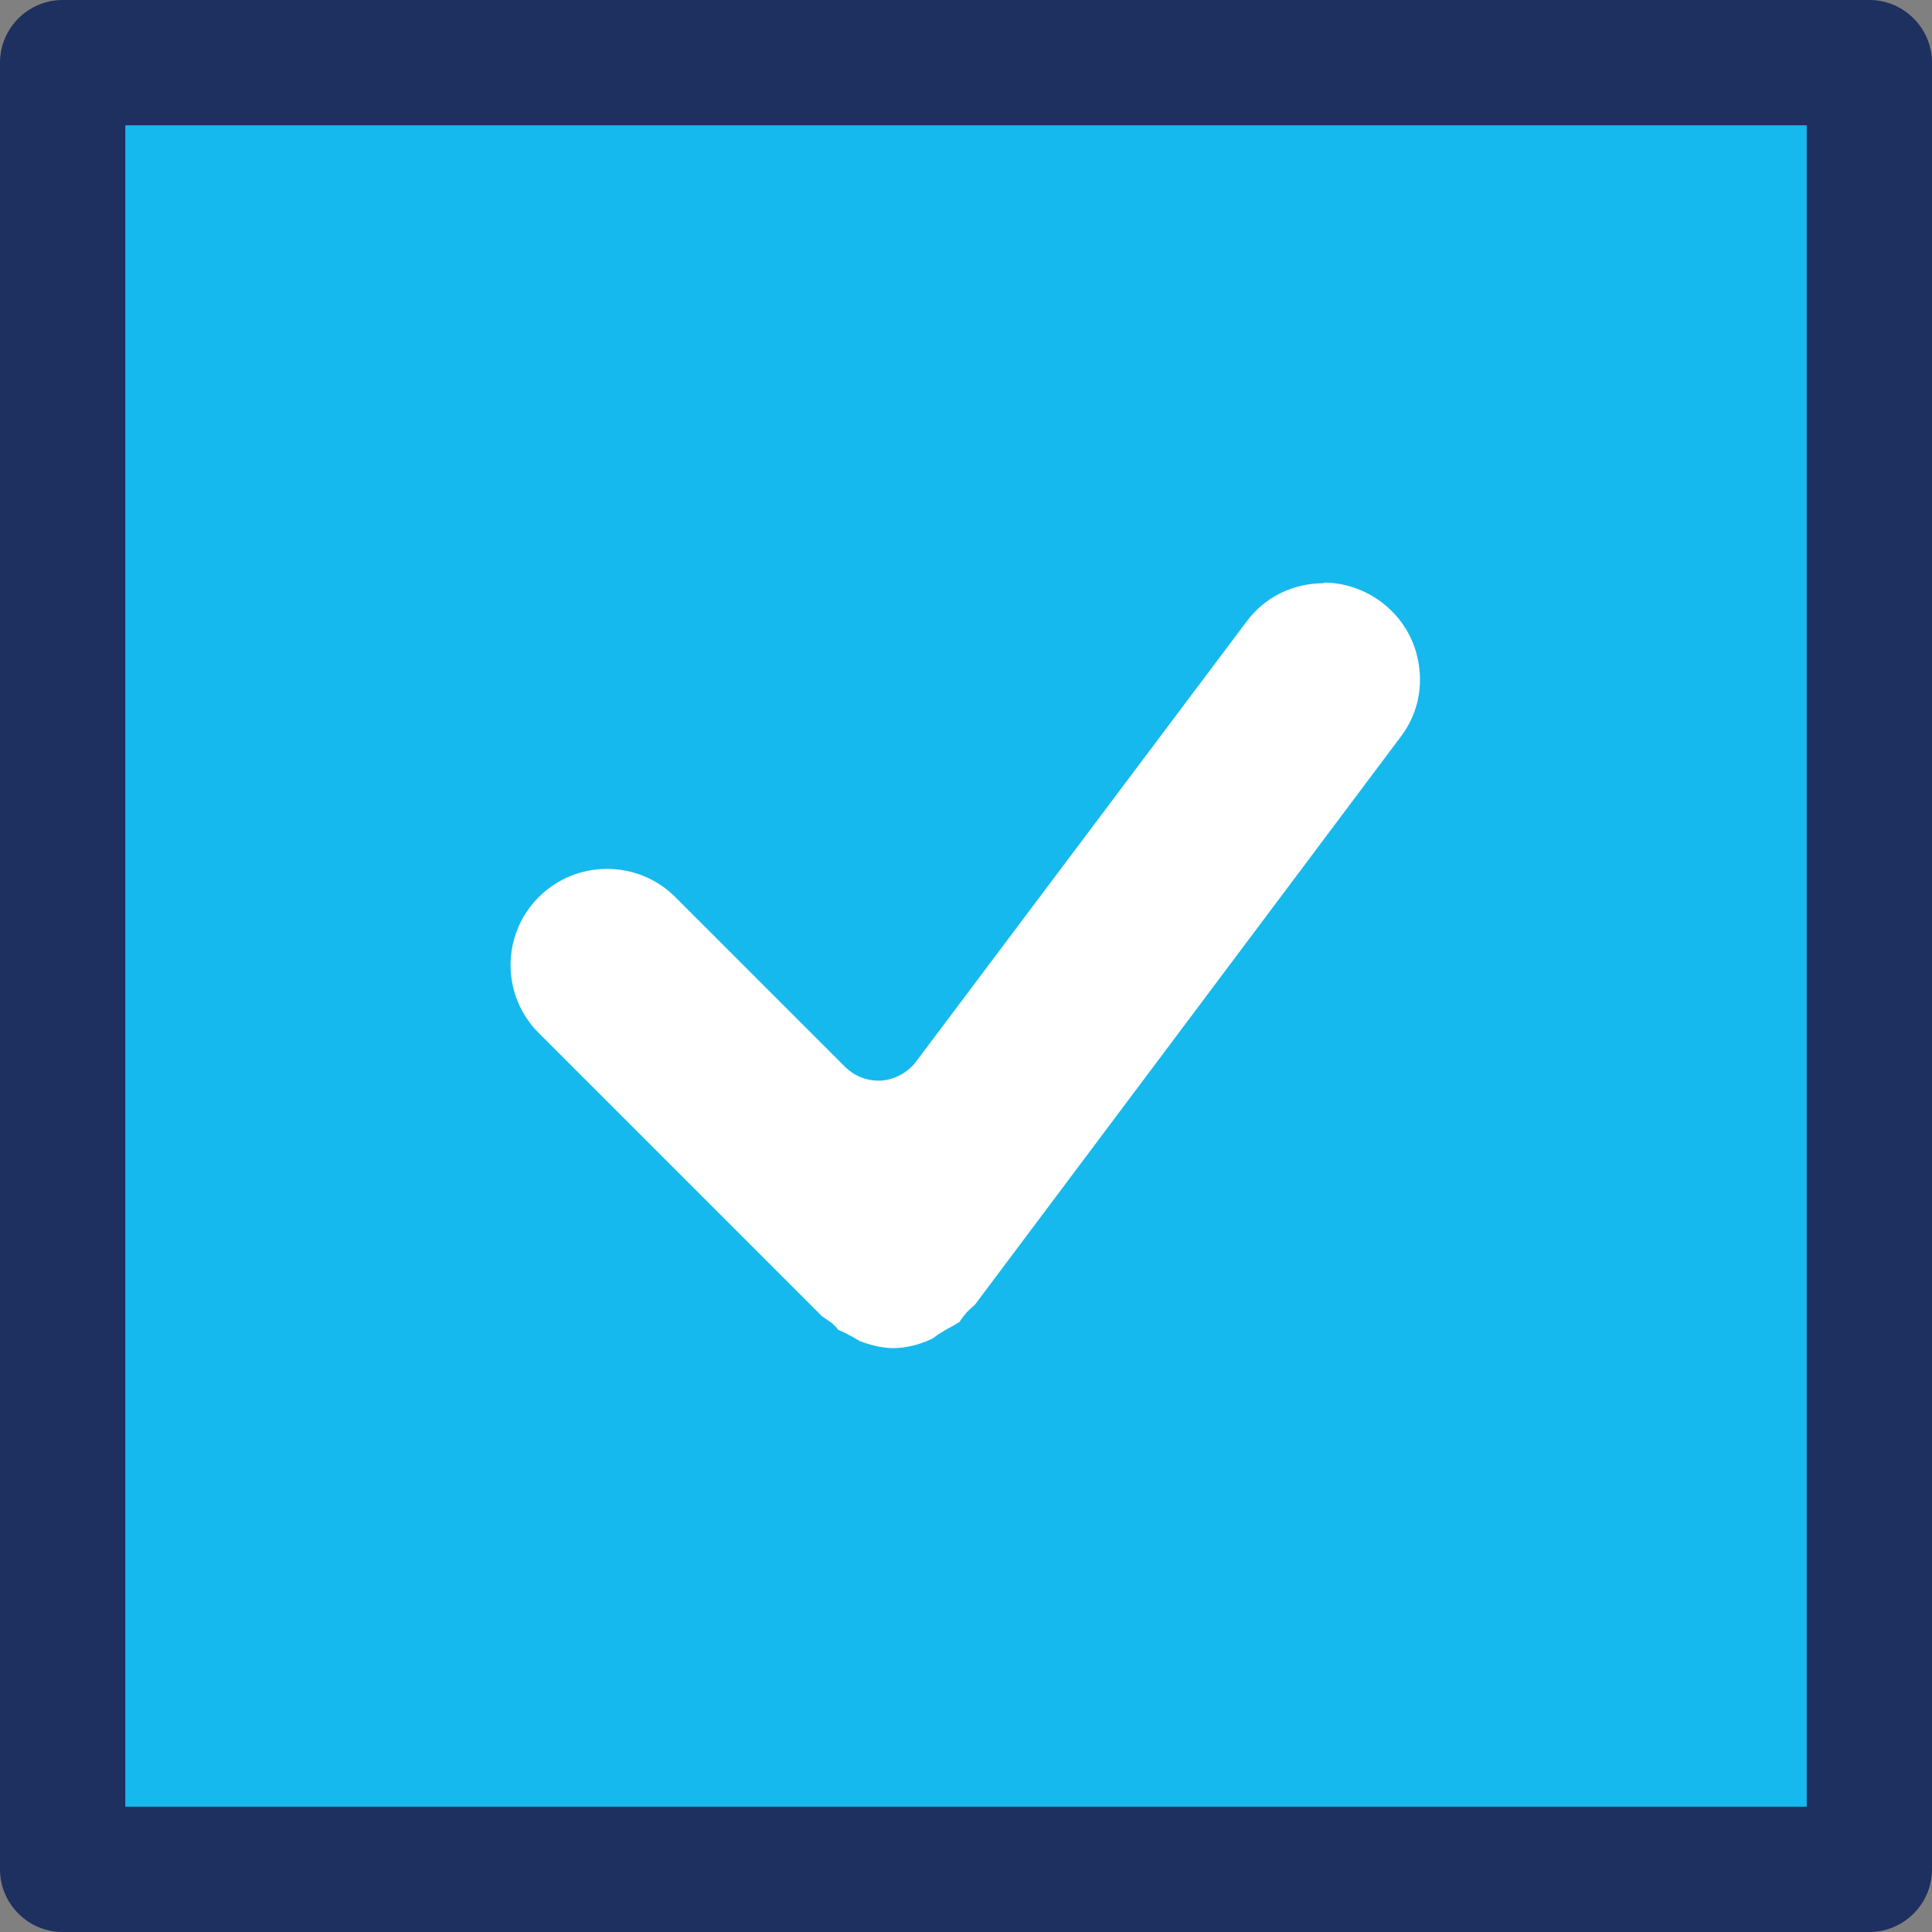 <?xml version="1.0" encoding="UTF-8"?>
<svg xmlns="http://www.w3.org/2000/svg" id="Layer_1" viewBox="0 0 30.84 30.84">
  <rect x="0" y="0" width="30.84" height="30.84" fill="#808080" stroke="none"/>
  <defs>
    <style>.cls-1{fill:#fff;}.cls-2{fill:#16b9ed;}.cls-3{fill:#1e305f;}</style>
  </defs>
  <g>
    <rect class="cls-2" x="1" y="1" width="28.84" height="28.84"></rect>
    <path class="cls-3" d="M29.84,30.84H1c-.55,0-1-.45-1-1V1C0,.45,.45,0,1,0H29.84c.55,0,1,.45,1,1V29.84c0,.55-.45,1-1,1ZM2,28.84H28.84V2H2V28.84Z"></path>
  </g>
  <path class="cls-1" d="M21.13,9.31c-.49,0-.94,.22-1.23,.61l-5.28,7.03c-.13,.17-.33,.28-.55,.3-.02,0-.04,0-.05,0-.2,0-.39-.08-.53-.22l-2.71-2.71c-.29-.29-.68-.45-1.09-.45s-.8,.16-1.09,.45c-.6,.6-.6,1.57,0,2.17l4.52,4.52s.09,.06,.16,.11c.04,.04,.08,.07,.1,.11,.02,0,.04,.02,.05,.02,.05,.02,.09,.04,.14,.07,.04,.02,.08,.04,.12,.07,.02,0,.03,.02,.04,.02,.19,.07,.37,.11,.53,.11h0c.19,0,.4-.05,.6-.14,.02-.01,.03-.02,.05-.03,.05-.04,.1-.07,.15-.1,.05-.03,.1-.06,.16-.09,.03-.02,.07-.04,.1-.06,.02-.04,.06-.09,.11-.15,.05-.05,.09-.09,.13-.12l6.8-9.07c.25-.33,.35-.73,.29-1.14-.06-.41-.27-.76-.6-1.01-.27-.2-.59-.31-.92-.31Z"></path>
</svg>
